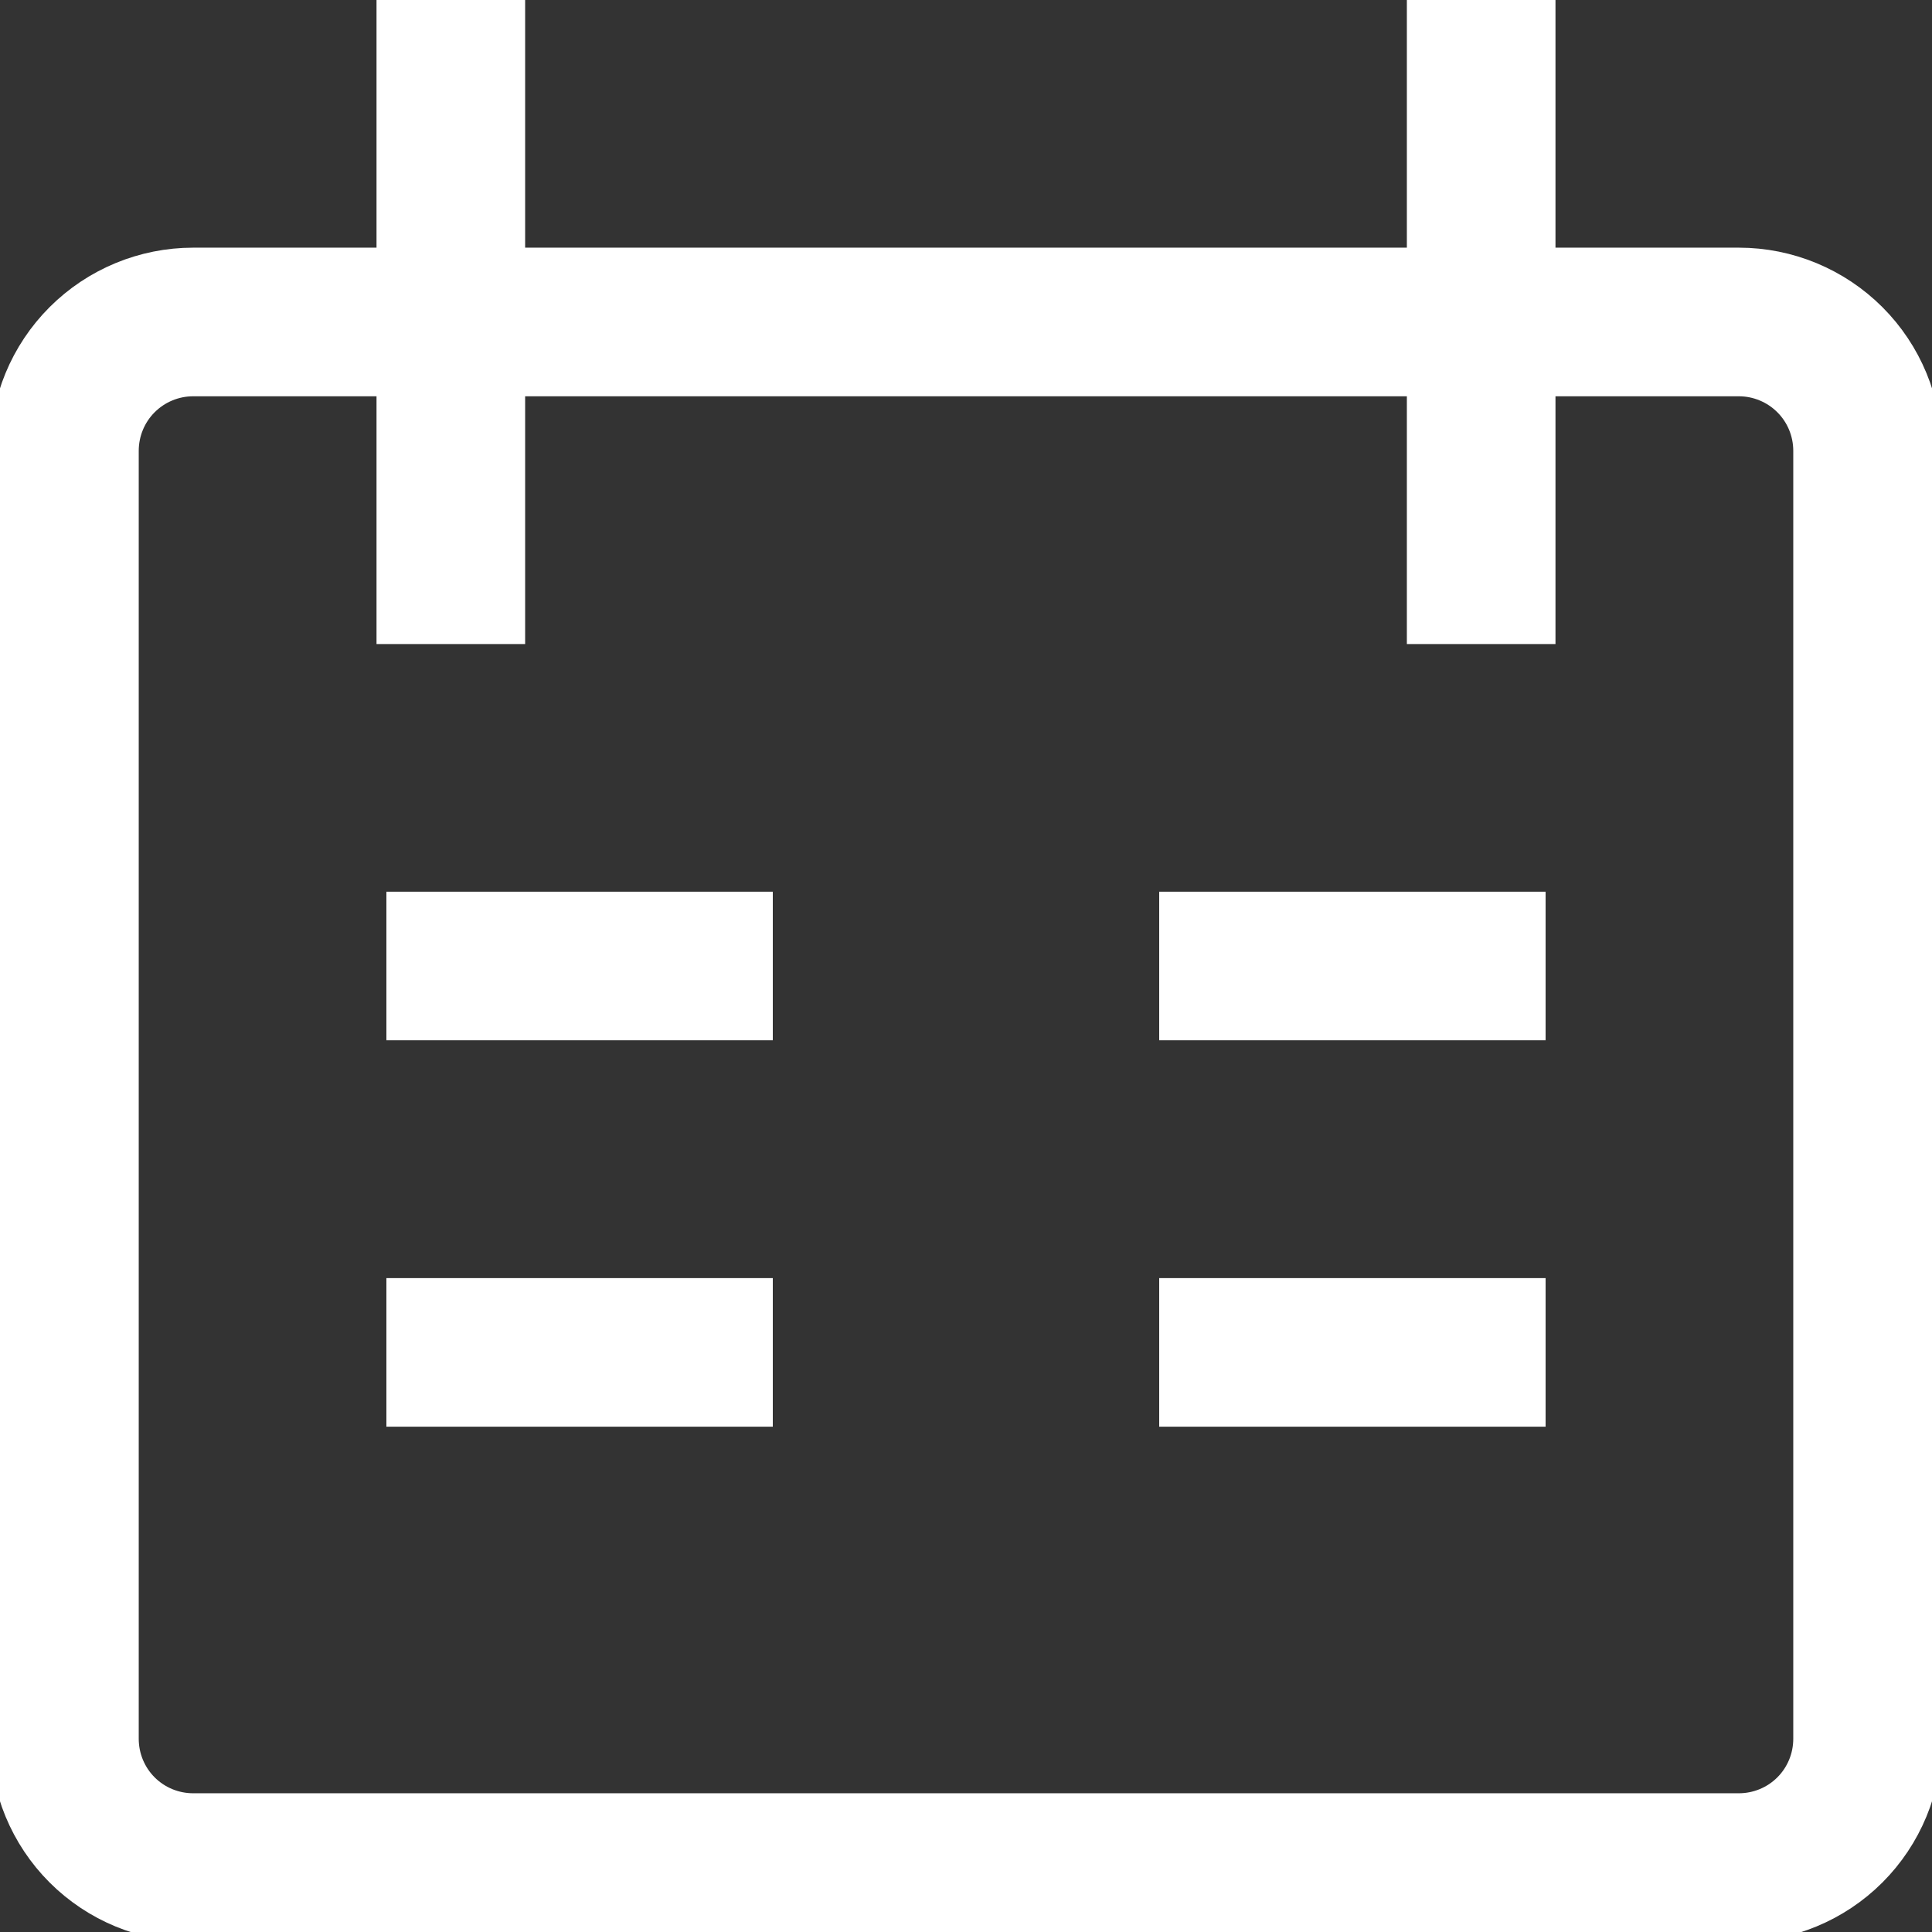 <svg xmlns="http://www.w3.org/2000/svg" width="26.0" height="26.0" viewBox="0.0 0.0 26.0 26.0" fill="none">
<rect x="0.0" y="0.0" width="26.0" height="26.0" fill="#333333" stroke="none"/>
<g clip-path="url(#clip0_3290_358)">
<path d="M6.067 0V8.667M19.933 0V8.667M5.2 13H10.4M20.8 13H15.6M5.2 18.2H10.4M15.6 18.2H20.8M2.6 4.333H23.4C23.86 4.333 24.301 4.516 24.626 4.841C24.951 5.166 25.133 5.607 25.133 6.067V23.4C25.133 23.86 24.951 24.301 24.626 24.626C24.301 24.951 23.86 25.133 23.4 25.133H2.6C2.14 25.133 1.699 24.951 1.374 24.626C1.049 24.301 0.867 23.86 0.867 23.4V6.067C0.867 5.607 1.049 5.166 1.374 4.841C1.699 4.516 2.14 4.333 2.6 4.333Z" stroke="white" style="stroke:white;stroke-opacity:1;" stroke-width="2" />
</g>
<defs>
<clipPath id="clip0_3290_358">
<rect width="26" height="26" fill="white" style="fill:white;fill-opacity:1;" />
</clipPath>
</defs>
</svg>